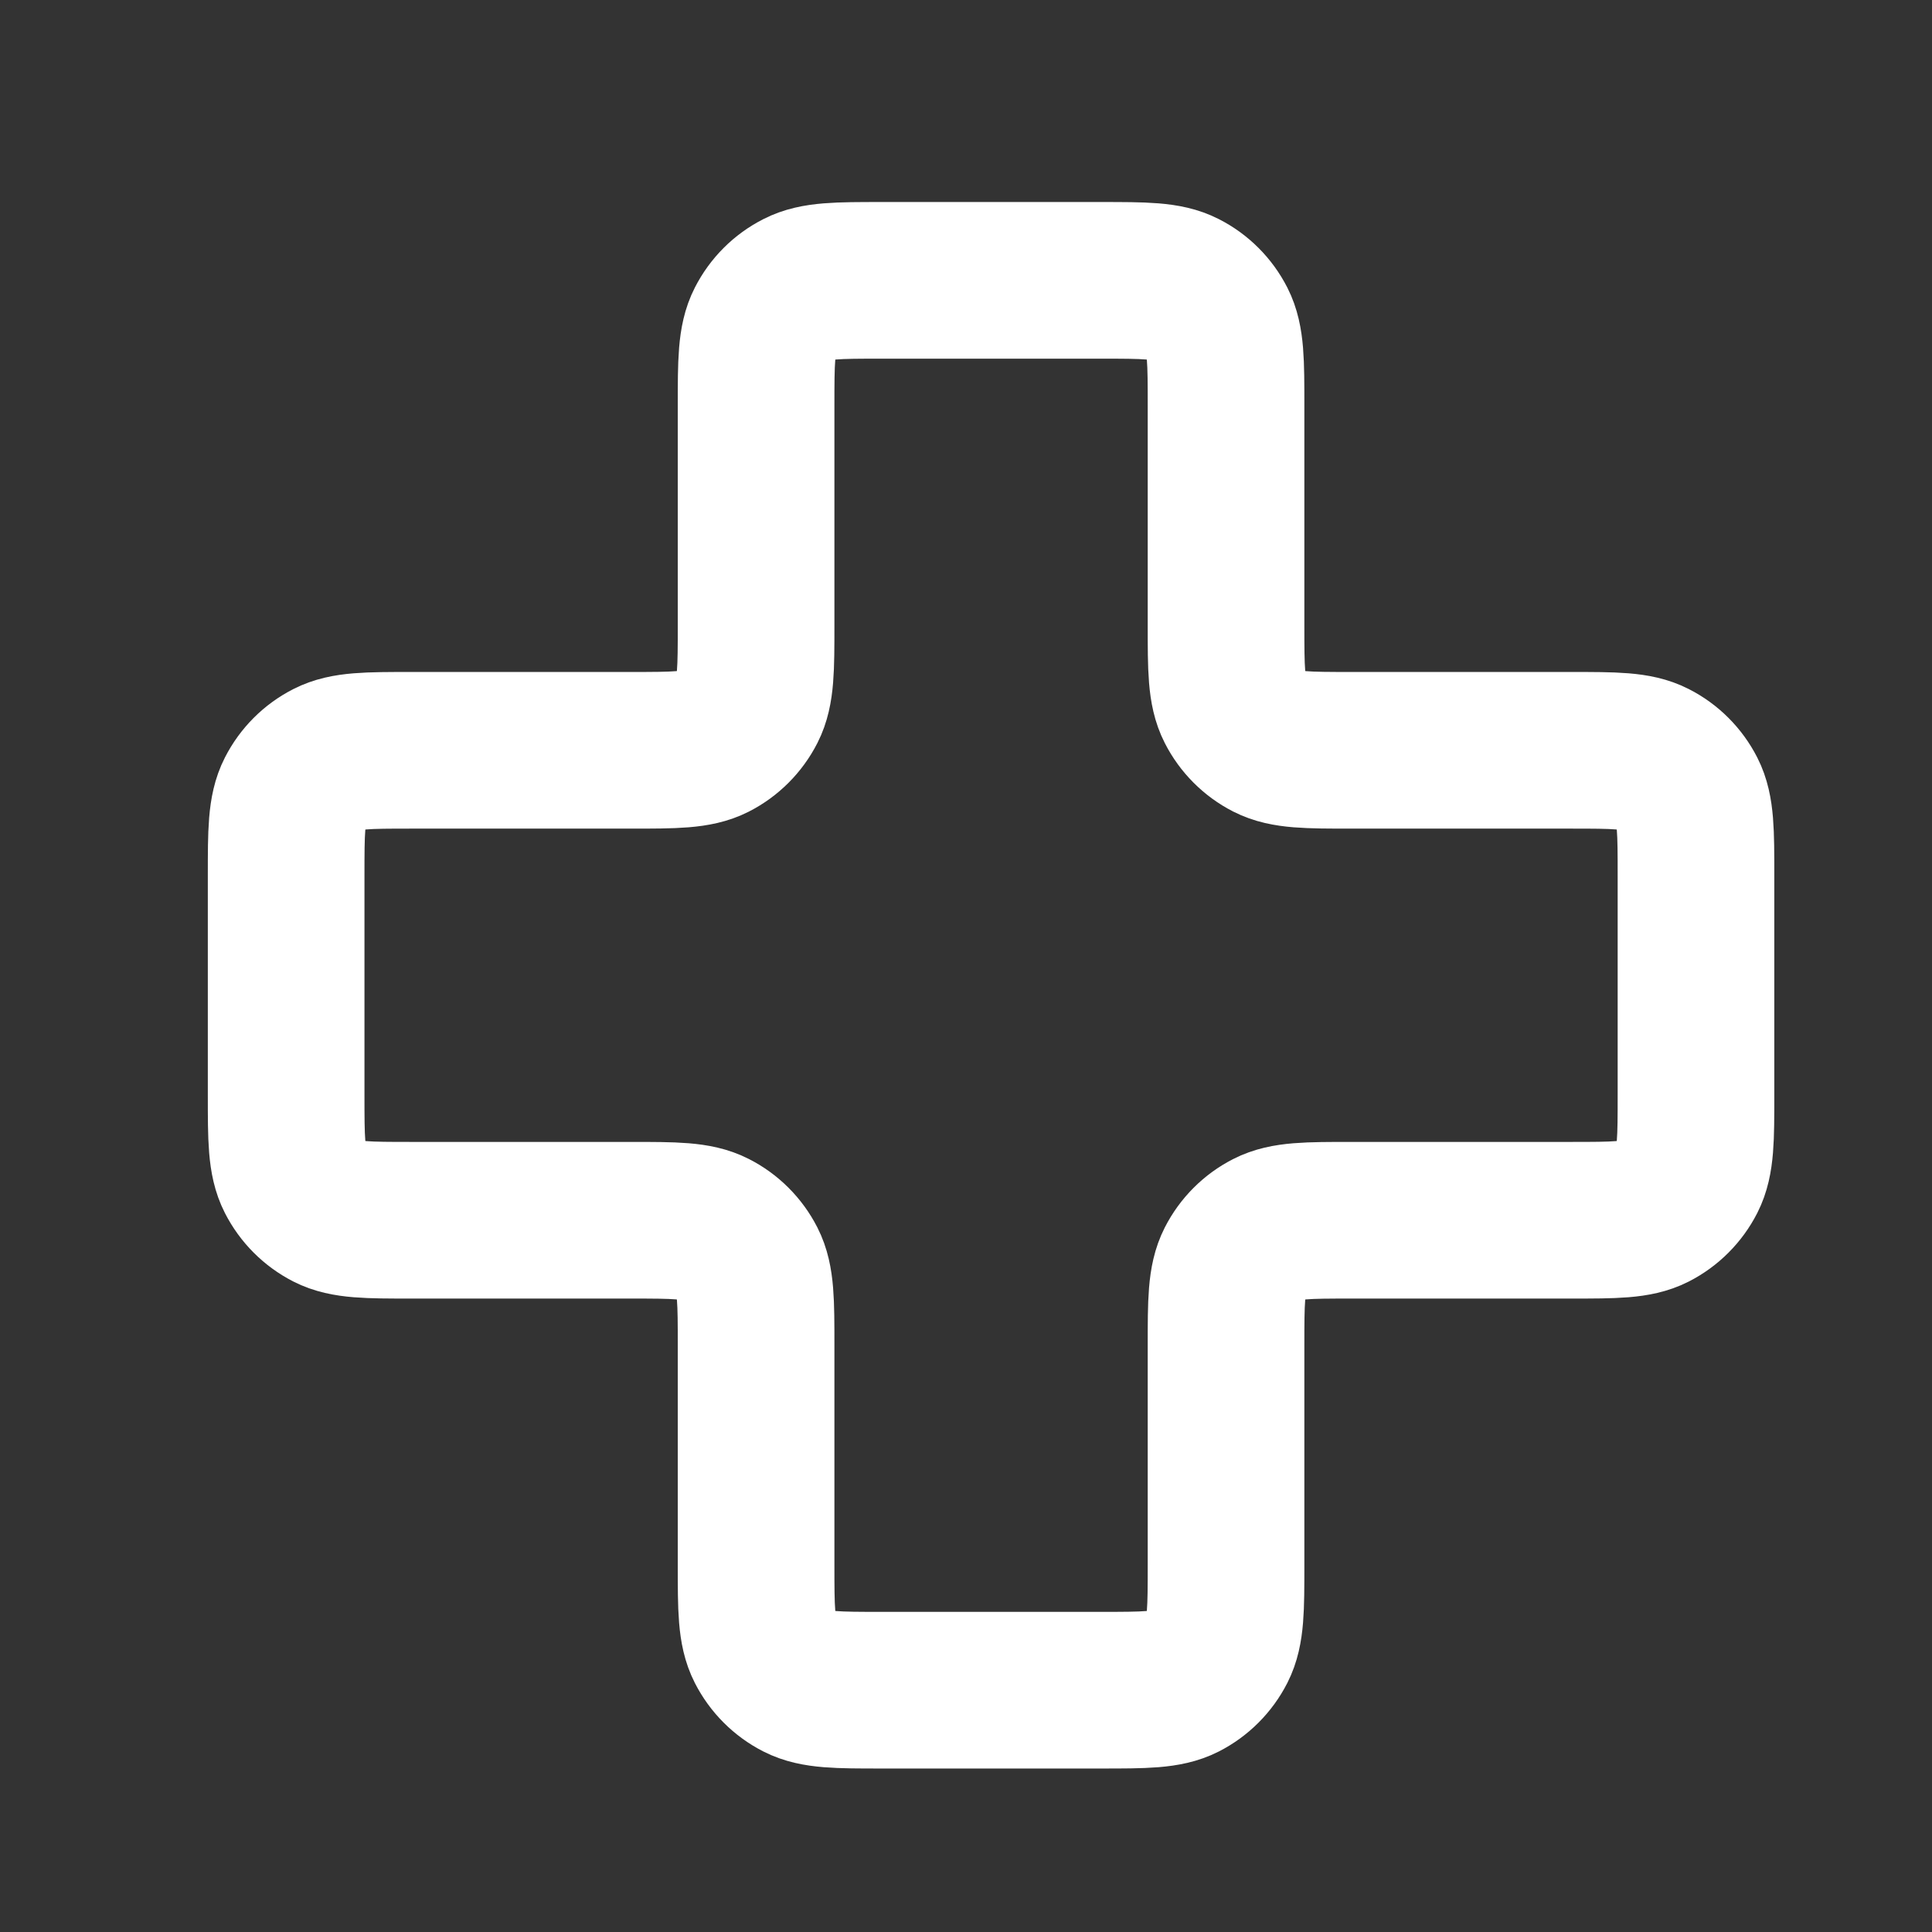 <svg xmlns="http://www.w3.org/2000/svg" width="37" height="37" viewBox="0 0 37 37" fill="none">
  <rect x="0" y="0" width="37" height="37" fill="#333333" stroke="none"/>
  <path d="M23.48 7.769C23.48 6.929 23.48 6.509 23.317 6.188C23.173 5.906 22.944 5.676 22.662 5.533C22.341 5.369 21.921 5.369 21.081 5.369H16.881C16.04 5.369 15.62 5.369 15.3 5.533C15.017 5.676 14.788 5.906 14.644 6.188C14.48 6.509 14.48 6.929 14.48 7.769V11.969C14.48 12.809 14.48 13.229 14.317 13.55C14.173 13.832 13.944 14.062 13.662 14.206C13.341 14.369 12.921 14.369 12.081 14.369H7.88C7.04 14.369 6.62 14.369 6.299 14.533C6.017 14.676 5.788 14.906 5.644 15.188C5.48 15.509 5.48 15.929 5.48 16.769V20.969C5.48 21.809 5.48 22.229 5.644 22.55C5.788 22.832 6.017 23.062 6.299 23.206C6.62 23.369 7.04 23.369 7.88 23.369H12.081C12.921 23.369 13.341 23.369 13.662 23.533C13.944 23.676 14.173 23.906 14.317 24.188C14.48 24.509 14.48 24.929 14.48 25.769V29.969C14.48 30.809 14.48 31.229 14.644 31.55C14.788 31.832 15.017 32.062 15.3 32.206C15.62 32.369 16.04 32.369 16.881 32.369H21.081C21.921 32.369 22.341 32.369 22.662 32.206C22.944 32.062 23.173 31.832 23.317 31.55C23.48 31.229 23.48 30.809 23.48 29.969V25.769C23.48 24.929 23.48 24.509 23.644 24.188C23.788 23.906 24.017 23.676 24.299 23.533C24.62 23.369 25.04 23.369 25.881 23.369H30.081C30.921 23.369 31.341 23.369 31.662 23.206C31.944 23.062 32.173 22.832 32.317 22.55C32.48 22.229 32.48 21.809 32.48 20.969V16.769C32.48 15.929 32.48 15.509 32.317 15.188C32.173 14.906 31.944 14.676 31.662 14.533C31.341 14.369 30.921 14.369 30.081 14.369L25.881 14.369C25.04 14.369 24.62 14.369 24.299 14.206C24.017 14.062 23.788 13.832 23.644 13.55C23.48 13.229 23.48 12.809 23.48 11.969V7.769Z" stroke="white" stroke-width="3" stroke-linecap="round" stroke-linejoin="round"/>
</svg>